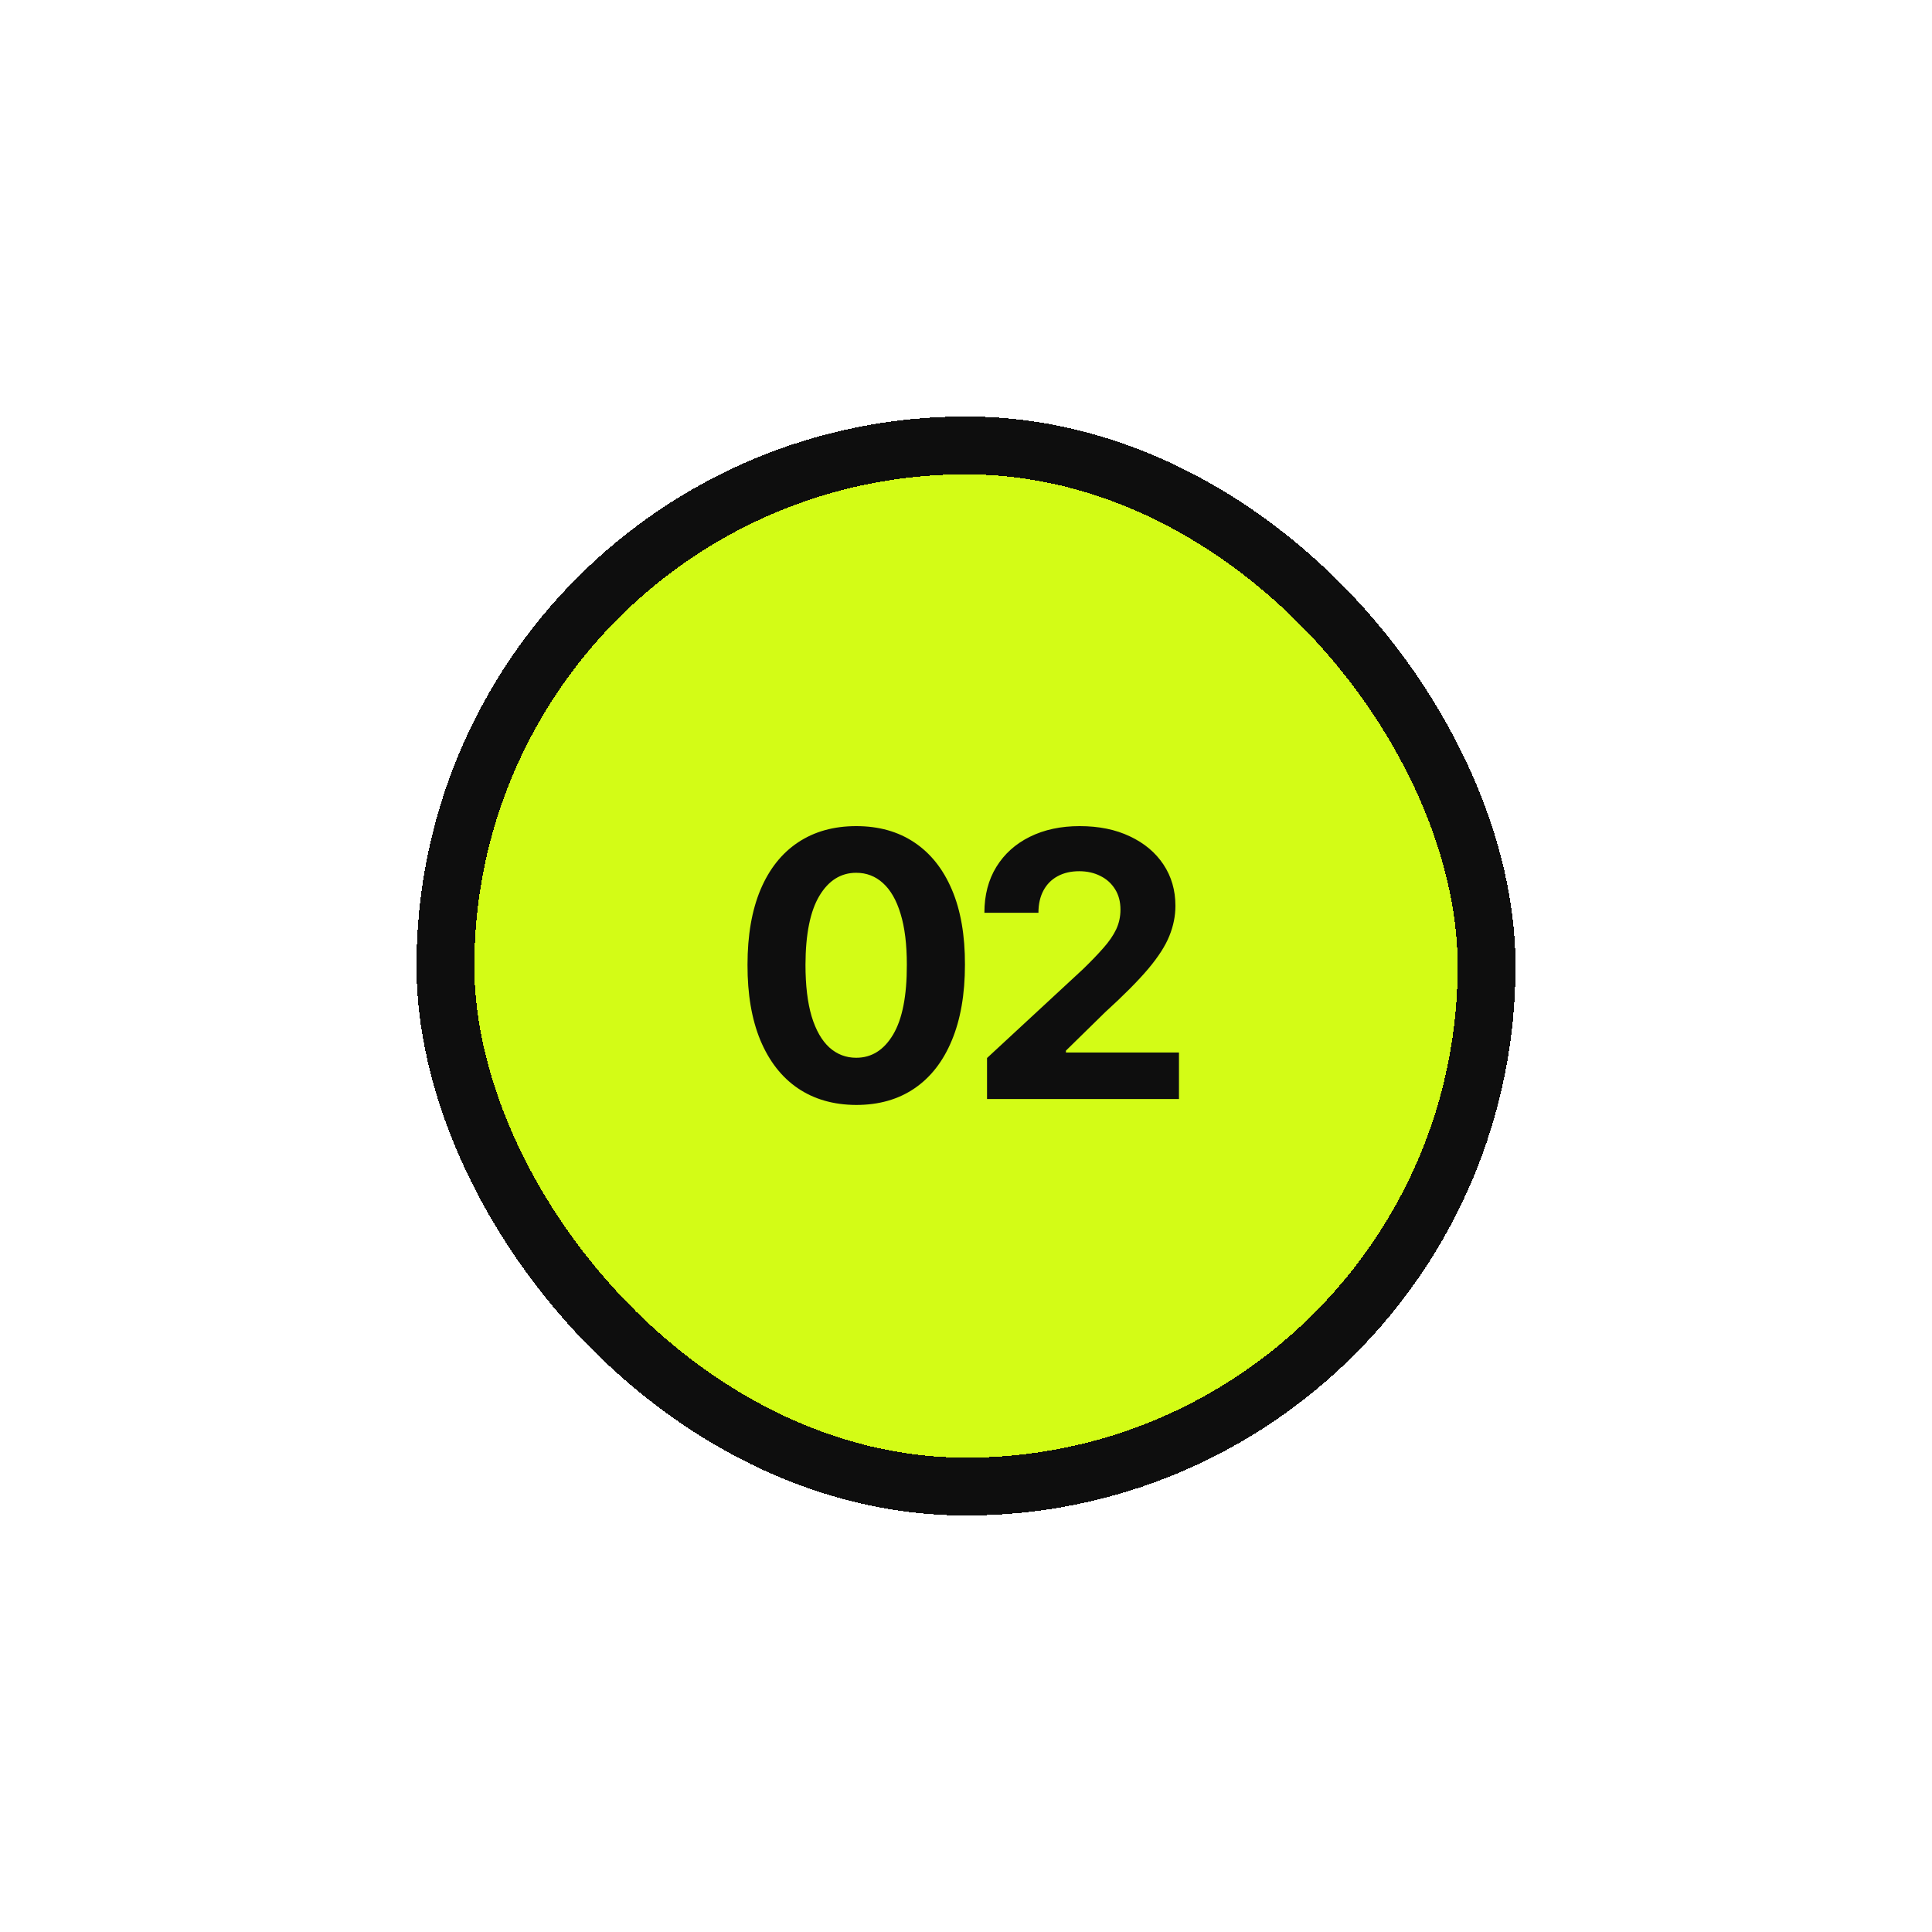 <svg width="167" height="167" viewBox="0 0 167 167" fill="none" xmlns="http://www.w3.org/2000/svg">
<g filter="url(#filter0_d_96_360)">
<rect x="38.5" y="38.5" width="90" height="90" rx="45" fill="#D3FC16" shape-rendering="crispEdges"/>
<rect x="38.5" y="38.5" width="90" height="90" rx="45" stroke="#0E0E0E" stroke-width="5" shape-rendering="crispEdges"/>
<path d="M74.011 95.511C72.057 95.504 70.375 95.023 68.966 94.068C67.564 93.114 66.485 91.731 65.727 89.921C64.977 88.11 64.606 85.932 64.614 83.386C64.614 80.849 64.989 78.686 65.739 76.898C66.496 75.11 67.576 73.75 68.977 72.818C70.386 71.879 72.064 71.409 74.011 71.409C75.958 71.409 77.633 71.879 79.034 72.818C80.443 73.758 81.526 75.121 82.284 76.909C83.042 78.689 83.417 80.849 83.409 83.386C83.409 85.939 83.03 88.121 82.273 89.932C81.523 91.742 80.447 93.125 79.046 94.079C77.644 95.034 75.966 95.511 74.011 95.511ZM74.011 91.432C75.345 91.432 76.409 90.761 77.204 89.421C78 88.079 78.394 86.068 78.386 83.386C78.386 81.621 78.204 80.151 77.841 78.977C77.485 77.803 76.977 76.921 76.318 76.329C75.667 75.739 74.898 75.443 74.011 75.443C72.686 75.443 71.625 76.106 70.829 77.432C70.034 78.758 69.633 80.742 69.625 83.386C69.625 85.174 69.803 86.667 70.159 87.864C70.523 89.053 71.034 89.947 71.693 90.546C72.352 91.136 73.125 91.432 74.011 91.432ZM85.318 95V91.454L93.602 83.784C94.306 83.102 94.897 82.489 95.374 81.943C95.859 81.398 96.227 80.864 96.477 80.341C96.727 79.811 96.852 79.239 96.852 78.625C96.852 77.943 96.696 77.356 96.386 76.864C96.075 76.364 95.651 75.981 95.113 75.716C94.575 75.443 93.965 75.307 93.284 75.307C92.571 75.307 91.95 75.451 91.42 75.739C90.89 76.026 90.481 76.439 90.193 76.977C89.905 77.515 89.761 78.155 89.761 78.898H85.09C85.09 77.375 85.435 76.053 86.124 74.932C86.814 73.811 87.78 72.943 89.022 72.329C90.265 71.716 91.696 71.409 93.318 71.409C94.984 71.409 96.435 71.704 97.67 72.296C98.912 72.879 99.878 73.689 100.568 74.727C101.257 75.765 101.602 76.954 101.602 78.296C101.602 79.174 101.427 80.042 101.079 80.898C100.738 81.754 100.128 82.704 99.249 83.75C98.371 84.788 97.132 86.034 95.534 87.489L92.136 90.818V90.977H101.909V95H85.318Z" fill="#0E0E0E"/>
</g>
<defs>
<filter id="filter0_d_96_360" x="0" y="0" width="167" height="167" filterUnits="userSpaceOnUse" color-interpolation-filters="sRGB">
<feFlood flood-opacity="0" result="BackgroundImageFix"/>
<feColorMatrix in="SourceAlpha" type="matrix" values="0 0 0 0 0 0 0 0 0 0 0 0 0 0 0 0 0 0 127 0" result="hardAlpha"/>
<feOffset/>
<feGaussianBlur stdDeviation="18"/>
<feComposite in2="hardAlpha" operator="out"/>
<feColorMatrix type="matrix" values="0 0 0 0 0 0 0 0 0 0 0 0 0 0 0 0 0 0 1 0"/>
<feBlend mode="normal" in2="BackgroundImageFix" result="effect1_dropShadow_96_360"/>
<feBlend mode="normal" in="SourceGraphic" in2="effect1_dropShadow_96_360" result="shape"/>
</filter>
</defs>
</svg>
